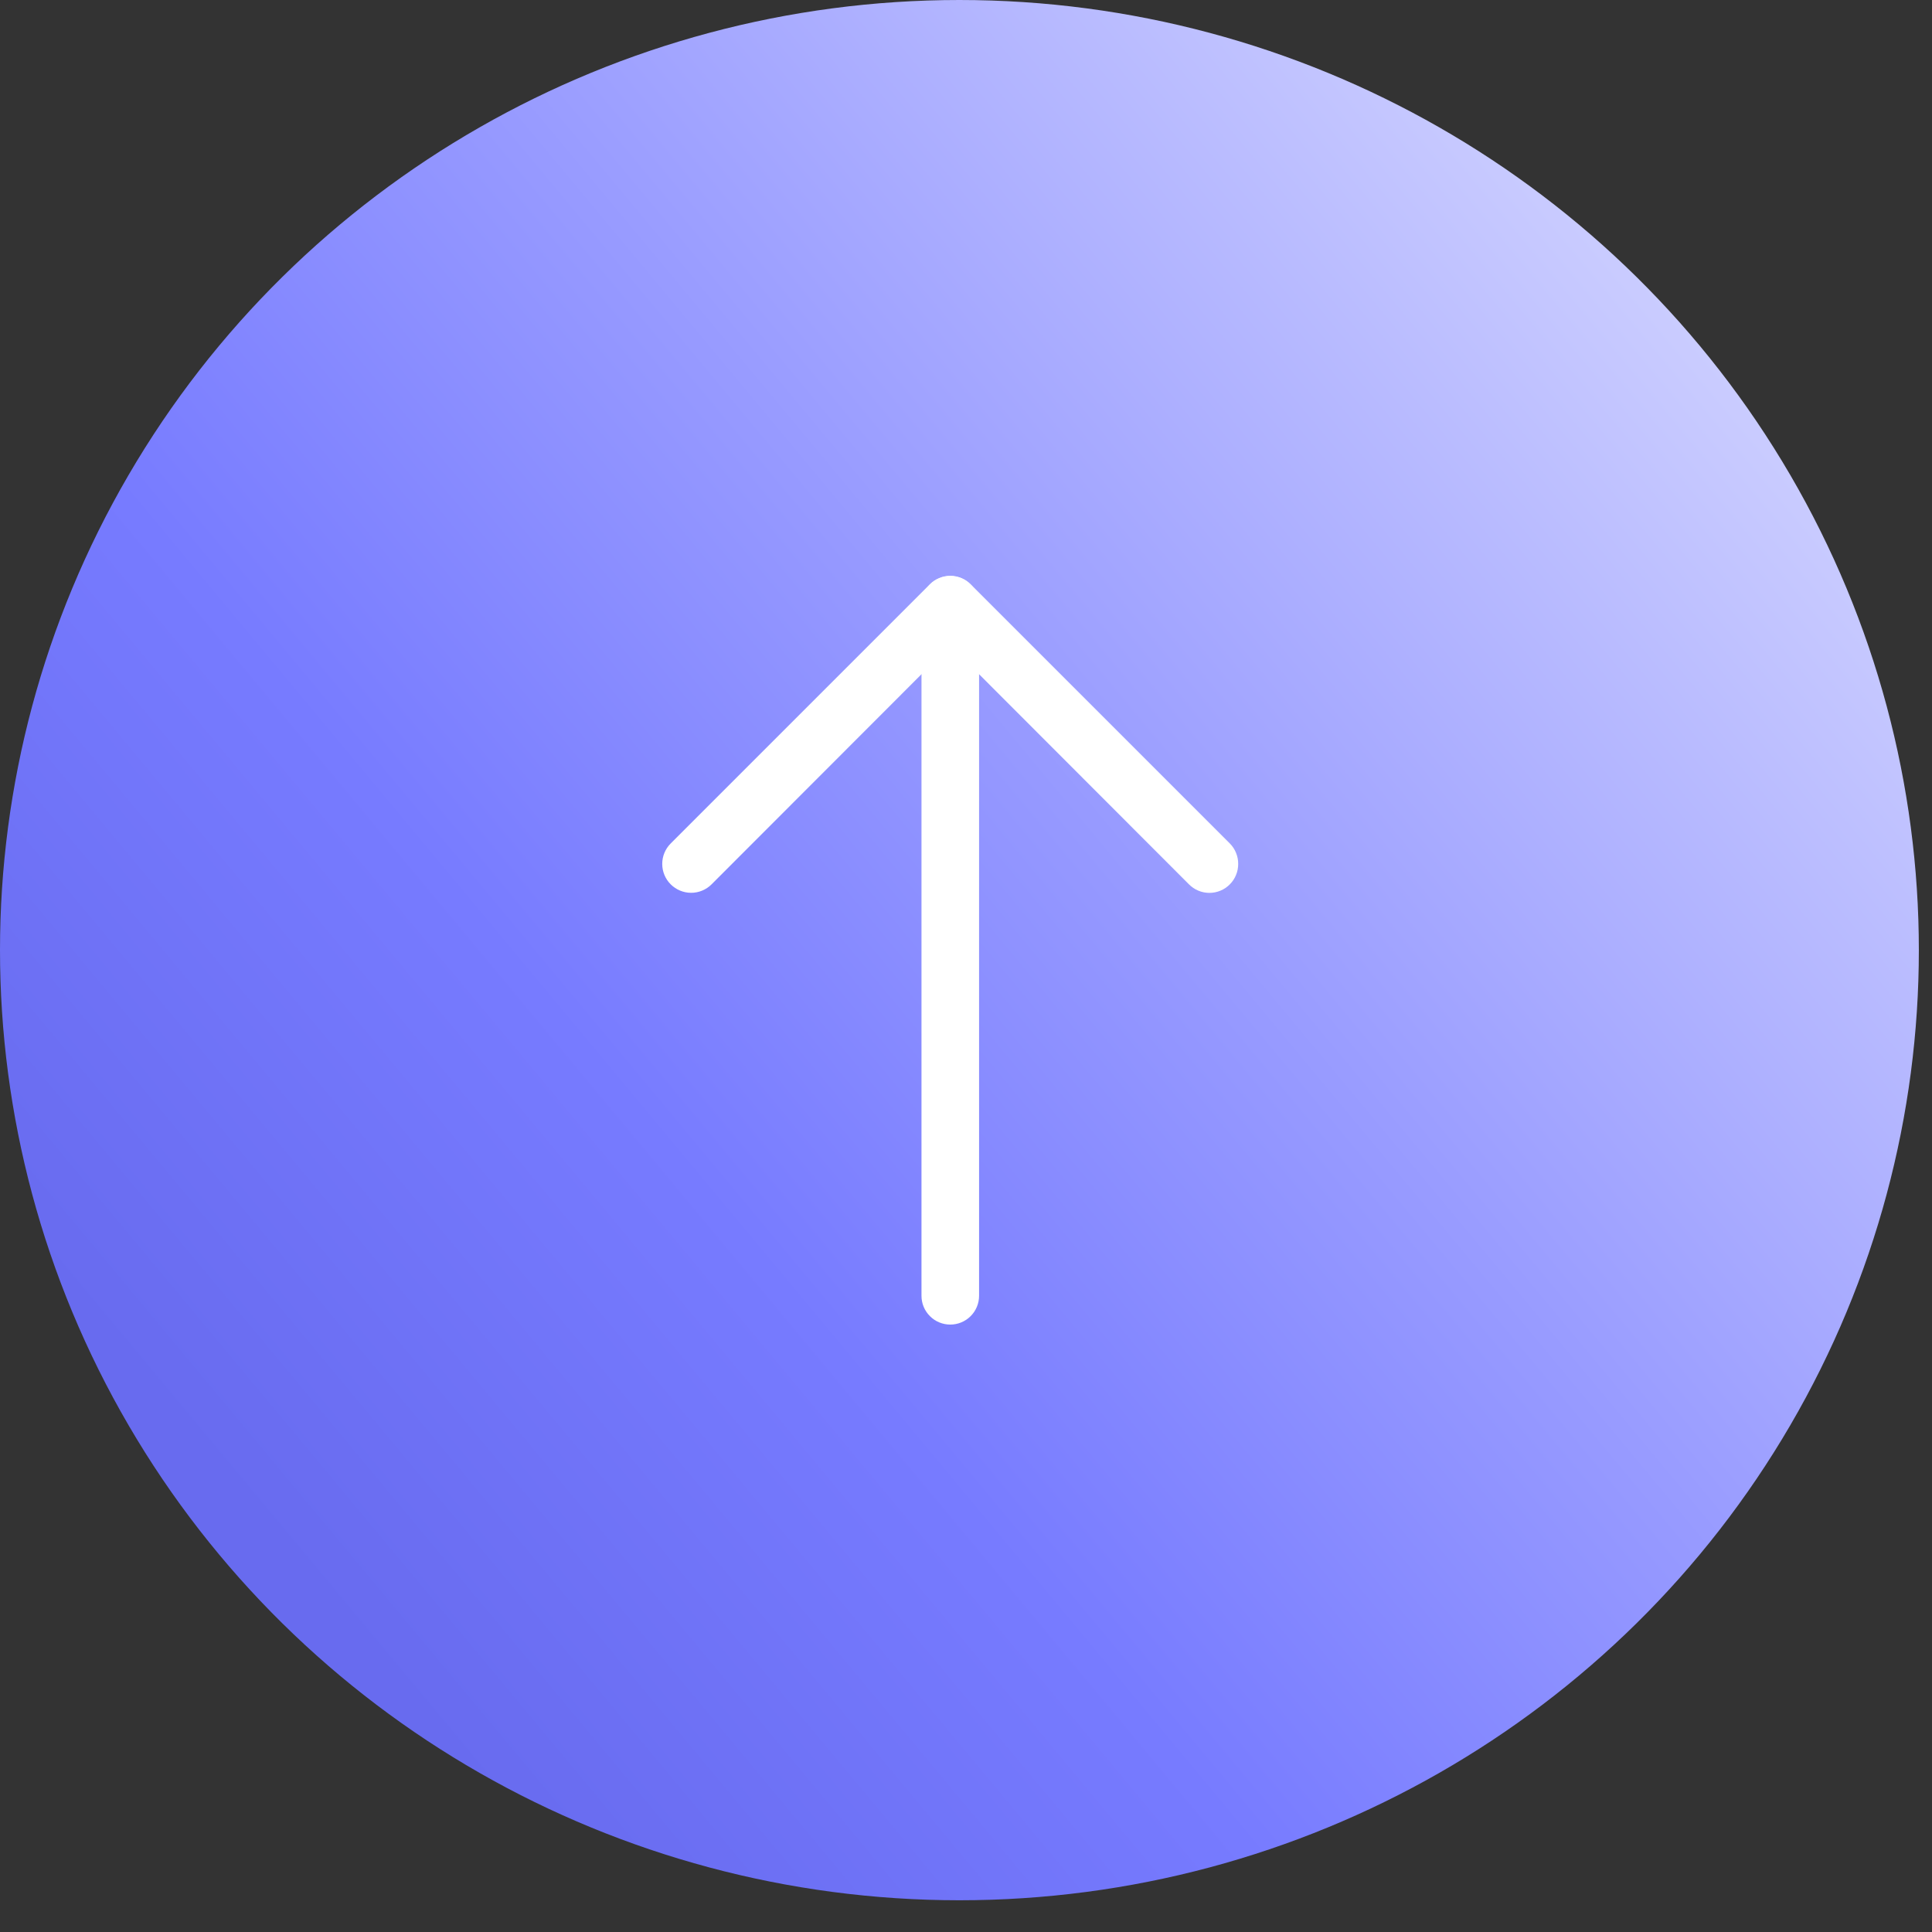 <svg width="52" height="52" viewBox="0 0 52 52" fill="none" xmlns="http://www.w3.org/2000/svg">
<rect x="0" y="0" width="52" height="52" fill="#333333" stroke="none"/>
<ellipse cx="25.823" cy="25.573" rx="25.573" ry="25.823" transform="rotate(90 25.823 25.573)" fill="url(#paint0_linear_44_23735)"/>
<path d="M33.326 23.252C33.327 23.354 33.307 23.455 33.268 23.55C33.23 23.644 33.173 23.73 33.101 23.802C33.029 23.875 32.944 23.933 32.849 23.972C32.755 24.012 32.653 24.032 32.551 24.032C32.449 24.032 32.347 24.012 32.253 23.972C32.159 23.933 32.073 23.875 32.001 23.802L25.577 17.371L19.152 23.802C19.006 23.948 18.809 24.03 18.602 24.03C18.396 24.03 18.198 23.948 18.052 23.802C17.906 23.657 17.824 23.459 17.824 23.252C17.824 23.046 17.906 22.848 18.052 22.702L25.026 15.728C25.098 15.655 25.184 15.597 25.279 15.558C25.373 15.519 25.474 15.498 25.577 15.498C25.679 15.498 25.78 15.519 25.875 15.558C25.969 15.597 26.055 15.655 26.127 15.728L33.101 22.702C33.173 22.774 33.23 22.86 33.268 22.955C33.307 23.049 33.327 23.15 33.326 23.252Z" fill="white"/>
<path d="M26.352 16.278L26.352 34.876C26.352 35.082 26.27 35.279 26.125 35.424C25.979 35.57 25.782 35.651 25.577 35.651C25.371 35.651 25.174 35.57 25.029 35.424C24.883 35.279 24.802 35.082 24.802 34.876L24.802 16.278C24.802 16.073 24.883 15.875 25.029 15.73C25.174 15.585 25.371 15.503 25.577 15.503C25.782 15.503 25.979 15.585 26.125 15.73C26.27 15.875 26.352 16.073 26.352 16.278Z" fill="white"/>
<defs>
<linearGradient id="paint0_linear_44_23735" x1="12.752" y1="0.273" x2="46.157" y2="40.393" gradientUnits="userSpaceOnUse">
<stop stop-color="#CFD1FF"/>
<stop offset="0.428" stop-color="#989BFF"/>
<stop offset="0.714" stop-color="#777BFF"/>
<stop offset="1" stop-color="#686BEF"/>
</linearGradient>
</defs>
</svg>

